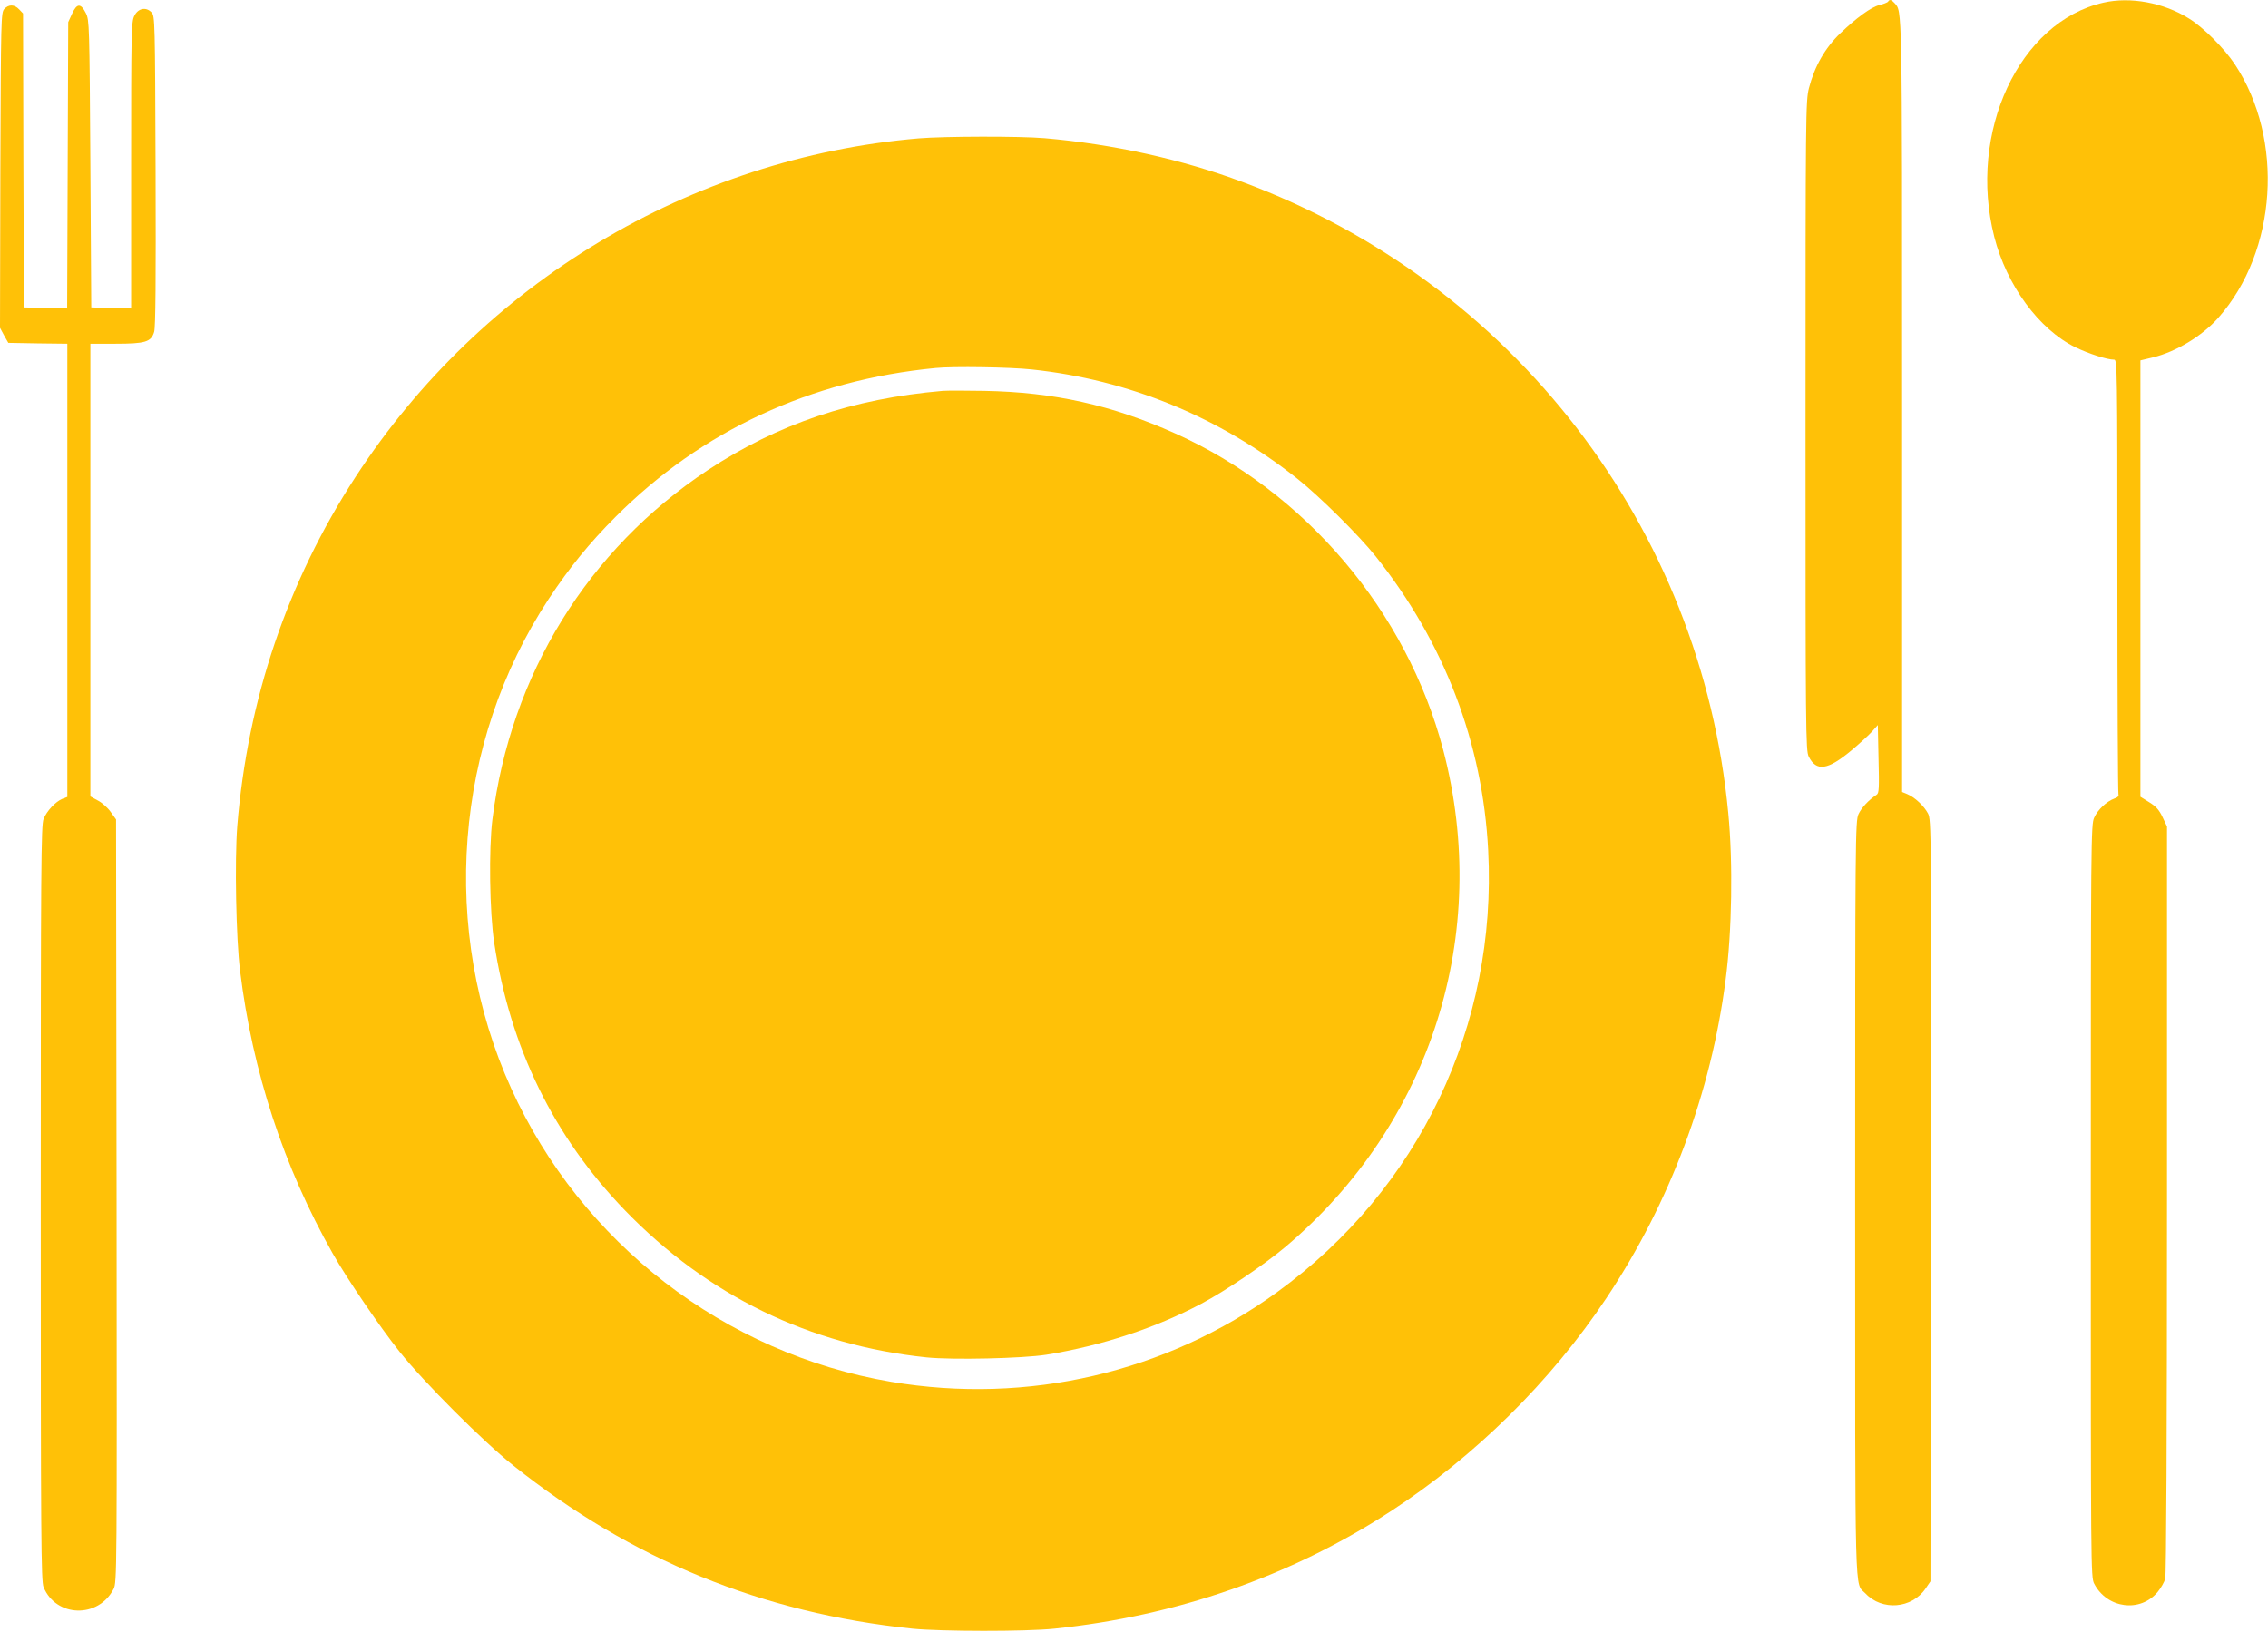 <?xml version="1.0" standalone="no"?>
<!DOCTYPE svg PUBLIC "-//W3C//DTD SVG 20010904//EN"
 "http://www.w3.org/TR/2001/REC-SVG-20010904/DTD/svg10.dtd">
<svg version="1.0" xmlns="http://www.w3.org/2000/svg"
 width="1280pt" height="921pt" viewBox="0 0 1280 921"
 preserveAspectRatio="xMidYMid meet">
<g transform="translate(0,921) scale(0.1,-0.1)"
fill="#ffc107" stroke="none">
<path d="M10656 9201 c-3 -5 -26 -14 -50 -20 -46 -11 -129 -72 -220 -159 -86
-83 -145 -186 -177 -310 -18 -73 -19 -129 -19 -1906 0 -1723 1 -1833 18 -1866
43 -86 107 -77 240 34 48 40 101 89 118 108 l32 36 4 -191 c4 -164 3 -193 -10
-202 -46 -30 -87 -75 -103 -110 -18 -38 -19 -131 -19 -2168 0 -2334 -4 -2165
58 -2230 94 -100 262 -86 339 27 l28 41 3 2148 c2 2111 2 2148 -17 2186 -23
43 -74 91 -117 109 l-29 12 0 2178 c0 2299 1 2224 -43 2275 -17 19 -28 22 -36
8z"/>
<path d="M11871 9195 c-475 -108 -766 -731 -616 -1321 70 -274 252 -523 458
-624 77 -37 179 -70 219 -70 17 0 18 -54 18 -1219 0 -671 3 -1226 6 -1234 3
-10 -4 -18 -23 -24 -44 -16 -94 -63 -114 -108 -18 -38 -19 -125 -19 -2163 0
-2069 0 -2124 19 -2160 73 -141 261 -165 359 -46 18 22 37 55 42 74 6 22 10
805 10 2140 l0 2105 -25 53 c-19 40 -36 60 -75 84 l-50 31 0 1232 0 1231 71
17 c131 32 278 121 369 224 332 375 373 1007 93 1430 -59 89 -178 209 -260
259 -142 89 -330 124 -482 89z"/>
<path d="M24 9159 c-18 -20 -19 -52 -22 -910 l-2 -889 23 -43 24 -42 166 -3
167 -2 0 -1279 0 -1279 -29 -11 c-38 -16 -87 -68 -105 -113 -14 -33 -16 -266
-16 -2168 0 -1904 2 -2135 16 -2168 71 -171 309 -177 395 -10 19 37 19 86 17
2190 l-3 2153 -30 42 c-16 23 -49 53 -73 65 l-42 23 0 1277 0 1278 140 0 c171
0 203 10 220 67 8 27 10 291 8 909 -3 848 -4 872 -22 893 -31 34 -77 25 -98
-19 -17 -32 -18 -94 -18 -843 l0 -808 -112 3 -113 3 -5 810 c-5 785 -6 811
-25 850 -29 58 -51 57 -78 -2 l-22 -48 -3 -808 -3 -808 -122 3 -122 3 -3 829
-2 830 -22 23 c-27 29 -59 29 -84 2z"/>
<path d="M5185 8429 c-1290 -110 -2465 -816 -3178 -1910 -384 -589 -610 -1257
-668 -1972 -15 -192 -7 -636 16 -817 70 -569 246 -1106 523 -1595 79 -140 267
-416 378 -555 138 -173 471 -506 642 -642 666 -531 1404 -832 2252 -920 161
-16 638 -17 800 0 688 71 1333 295 1895 660 476 309 907 734 1222 1207 359
539 590 1157 672 1795 36 274 42 663 15 941 -153 1614 -1213 2993 -2739 3561
-344 129 -736 215 -1120 248 -141 12 -566 11 -710 -1z m637 -1304 c549 -58
1060 -268 1499 -616 124 -98 349 -321 443 -439 387 -485 604 -1053 635 -1660
51 -988 -390 -1911 -1189 -2491 -627 -456 -1411 -638 -2180 -508 -940 159
-1751 785 -2145 1656 -404 893 -323 1950 212 2763 117 177 230 316 378 464
484 485 1100 771 1805 839 99 10 421 5 542 -8z"/>
<path d="M5320 7004 c-508 -44 -931 -187 -1325 -447 -678 -449 -1114 -1155
-1216 -1972 -21 -167 -16 -524 10 -695 90 -593 336 -1095 739 -1512 464 -479
1040 -760 1701 -829 147 -15 542 -6 676 15 314 51 617 151 875 288 139 74 360
224 475 321 822 694 1162 1767 890 2805 -206 782 -777 1456 -1513 1786 -356
160 -685 233 -1077 240 -104 2 -210 2 -235 0z"/>
</g>
</svg>
